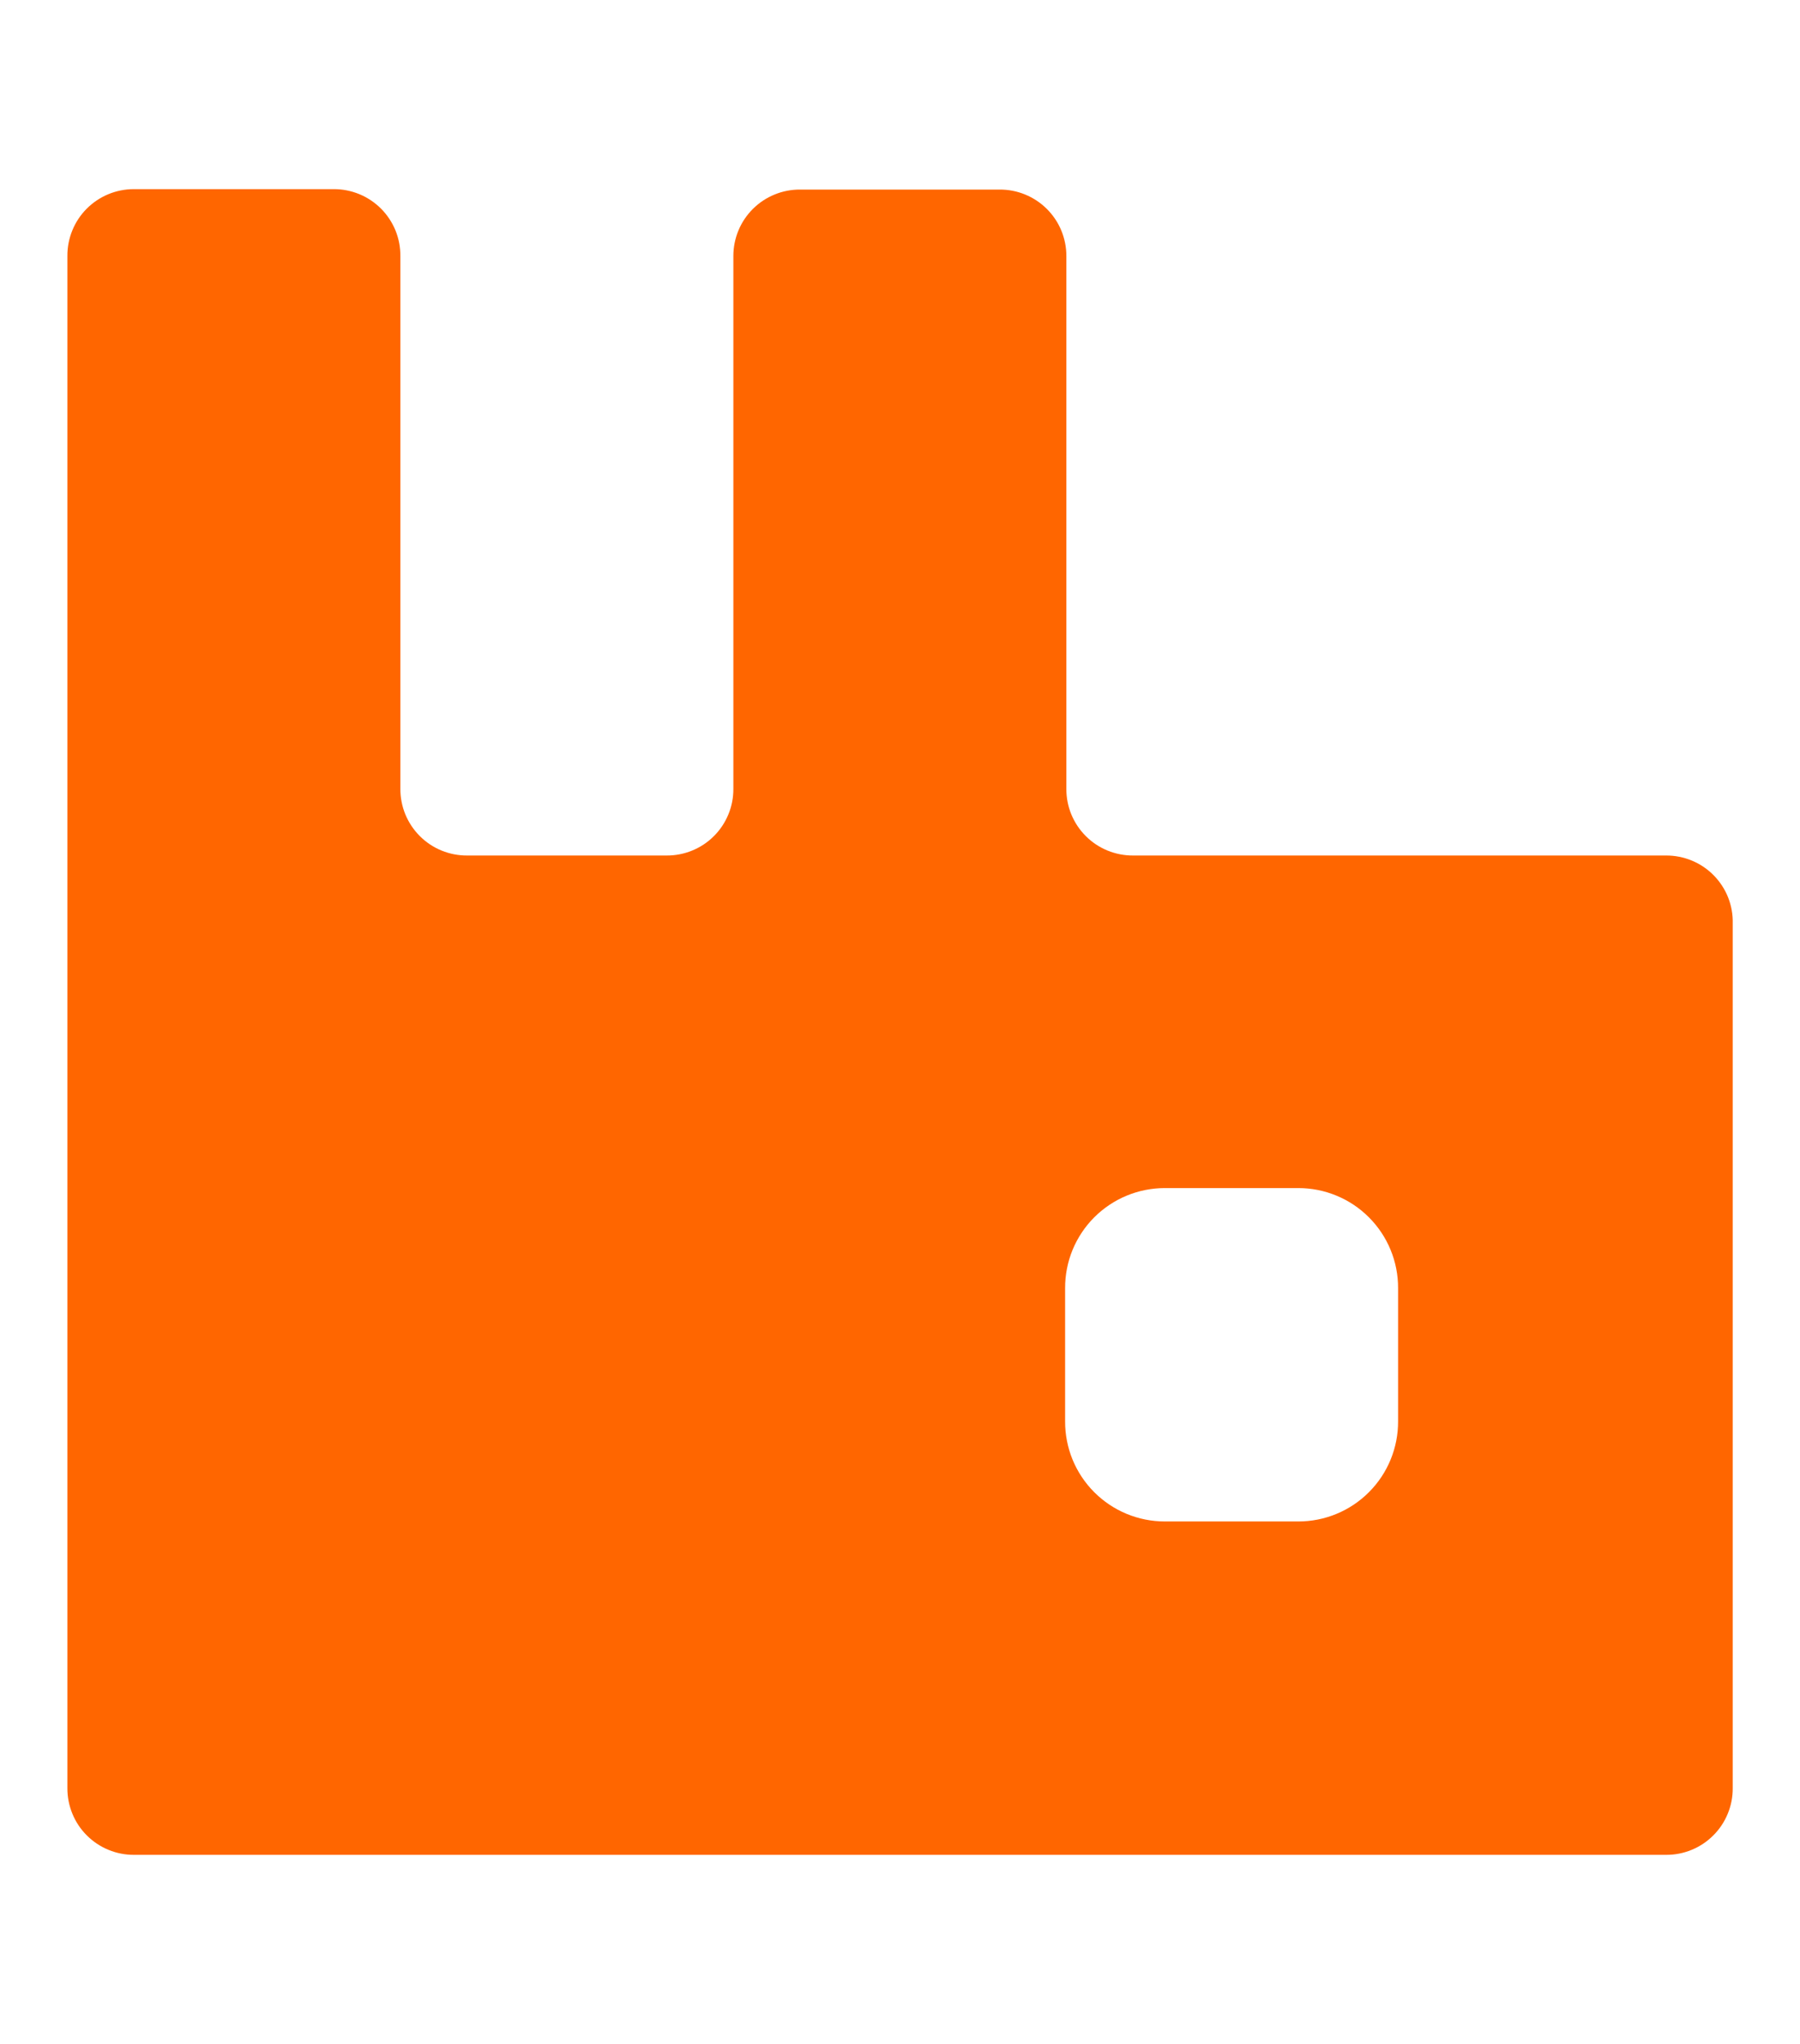 <svg width="59" height="67" viewBox="0 0 59 67" fill="none" xmlns="http://www.w3.org/2000/svg">
<g clip-path="url(#clip0_7001_28578)">
<path d="M54.607 28.043H37.141C36.853 28.045 36.568 27.989 36.301 27.88C36.035 27.771 35.793 27.61 35.59 27.406C35.386 27.203 35.225 26.96 35.115 26.694C35.006 26.428 34.951 26.142 34.953 25.855V8.389C34.953 8.102 34.896 7.818 34.786 7.553C34.676 7.288 34.514 7.048 34.311 6.846C34.107 6.644 33.866 6.484 33.601 6.376C33.335 6.267 33.051 6.212 32.764 6.214H26.226C25.94 6.212 25.655 6.267 25.39 6.376C25.125 6.484 24.883 6.644 24.68 6.846C24.477 7.048 24.315 7.288 24.205 7.553C24.095 7.818 24.038 8.102 24.038 8.389V25.855C24.04 26.142 23.985 26.428 23.875 26.694C23.766 26.96 23.605 27.203 23.401 27.406C23.198 27.61 22.956 27.771 22.689 27.88C22.423 27.989 22.138 28.045 21.85 28.043H15.312C15.024 28.045 14.739 27.989 14.472 27.88C14.206 27.771 13.964 27.61 13.761 27.406C13.557 27.203 13.396 26.96 13.286 26.694C13.177 26.428 13.122 26.142 13.123 25.855V8.389C13.125 8.101 13.07 7.815 12.961 7.549C12.851 7.283 12.69 7.041 12.487 6.837C12.283 6.634 12.041 6.472 11.775 6.363C11.508 6.254 11.223 6.198 10.935 6.2H4.384C4.097 6.2 3.813 6.257 3.548 6.367C3.284 6.477 3.043 6.639 2.841 6.842C2.639 7.045 2.479 7.287 2.371 7.552C2.262 7.818 2.207 8.102 2.209 8.389V58.612C2.207 58.9 2.263 59.185 2.372 59.451C2.481 59.718 2.642 59.96 2.846 60.163C3.05 60.367 3.291 60.528 3.558 60.637C3.824 60.747 4.11 60.802 4.397 60.8H54.607C54.895 60.802 55.18 60.747 55.447 60.637C55.713 60.528 55.955 60.367 56.158 60.163C56.362 59.96 56.523 59.718 56.632 59.451C56.742 59.185 56.797 58.9 56.795 58.612V30.272C56.803 29.981 56.751 29.691 56.645 29.42C56.538 29.149 56.377 28.902 56.173 28.694C55.969 28.486 55.725 28.321 55.456 28.21C55.187 28.098 54.898 28.041 54.607 28.043ZM45.826 46.589C45.828 47.02 45.745 47.446 45.581 47.845C45.418 48.243 45.177 48.605 44.873 48.91C44.57 49.215 44.209 49.457 43.811 49.622C43.414 49.787 42.988 49.872 42.557 49.872H38.18C37.75 49.872 37.324 49.787 36.926 49.622C36.529 49.457 36.168 49.215 35.864 48.91C35.56 48.605 35.32 48.243 35.156 47.845C34.993 47.446 34.91 47.02 34.912 46.589V42.226C34.91 41.796 34.993 41.369 35.156 40.971C35.32 40.573 35.56 40.211 35.864 39.906C36.168 39.601 36.529 39.359 36.926 39.194C37.324 39.029 37.75 38.944 38.18 38.944H42.557C42.988 38.944 43.414 39.029 43.811 39.194C44.209 39.359 44.57 39.601 44.873 39.906C45.177 40.211 45.418 40.573 45.581 40.971C45.745 41.369 45.828 41.796 45.826 42.226V46.589Z" fill="#FF6600"/>
</g>
<defs>
<clipPath id="clip0_7001_28578">
<rect width="54.6" height="54.6" fill="white" transform="translate(2.201 6.2)"/>
</clipPath>
</defs>
</svg>
